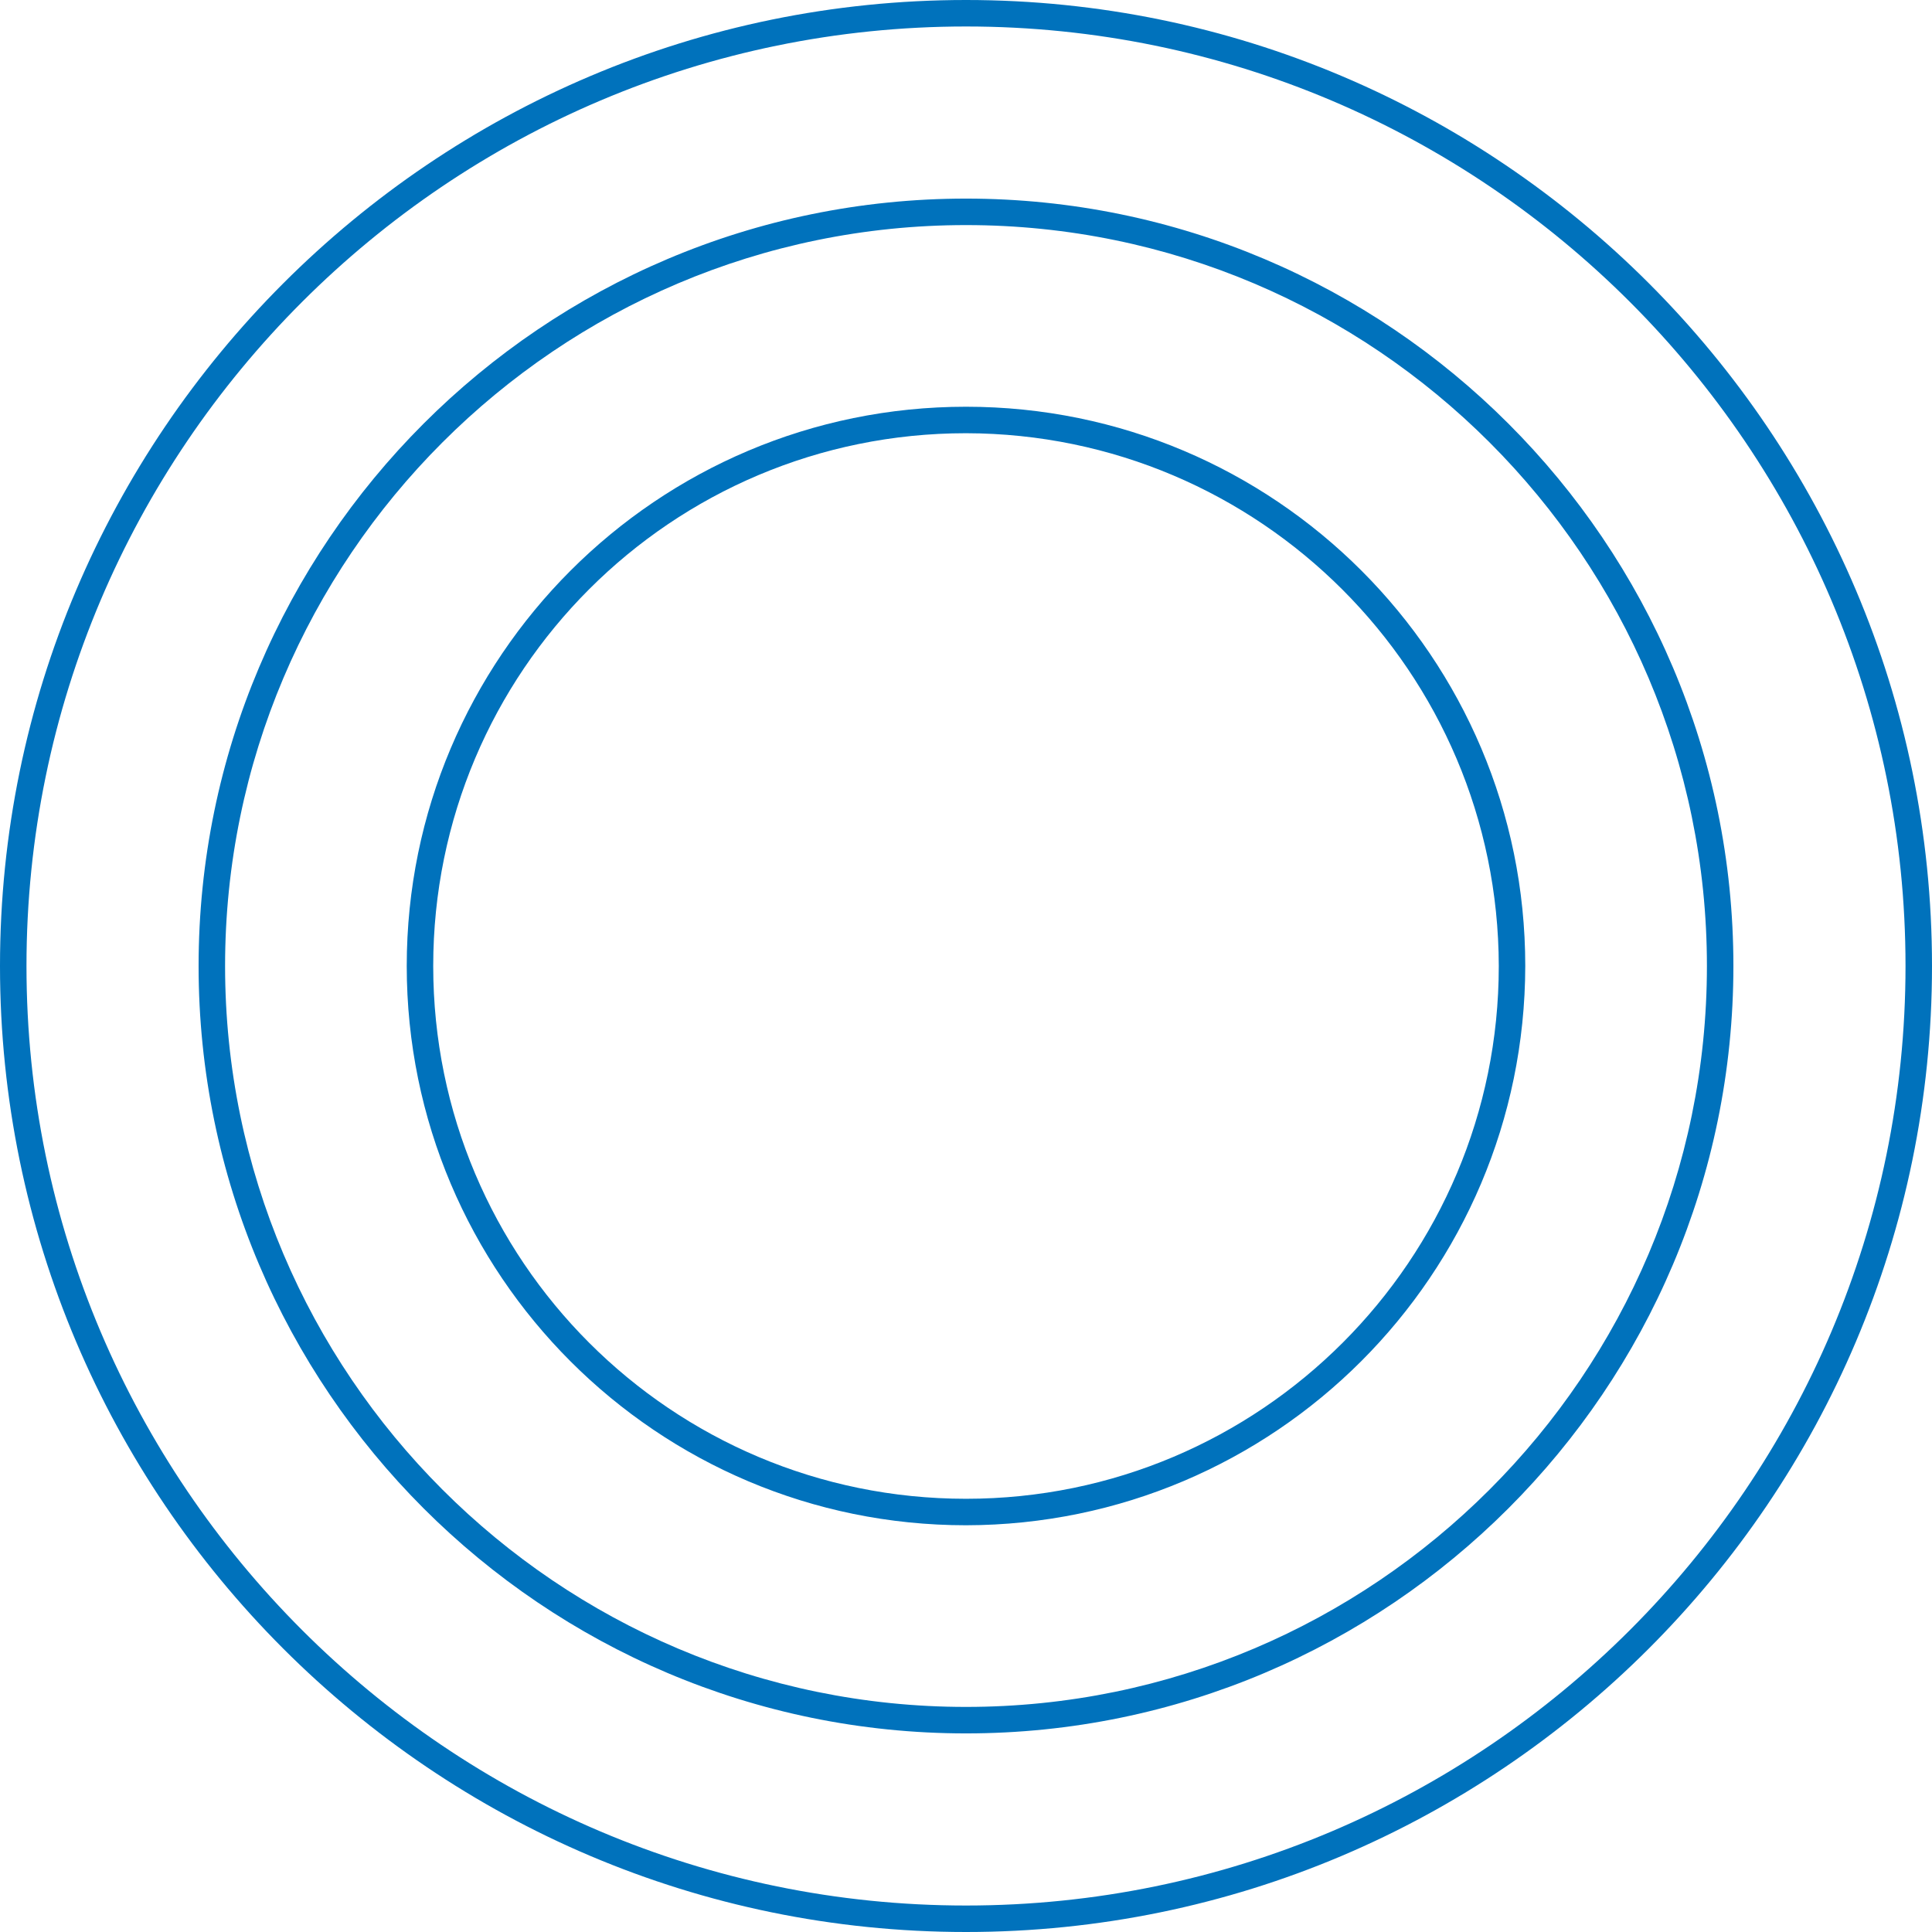 <?xml version="1.0" encoding="utf-8"?>
<!-- Generator: Adobe Illustrator 28.2.0, SVG Export Plug-In . SVG Version: 6.00 Build 0)  -->
<svg version="1.1" id="Grupo_9712" xmlns="http://www.w3.org/2000/svg" xmlns:xlink="http://www.w3.org/1999/xlink" x="0px" y="0px"
	 viewBox="0 0 364.8 364.8" style="enable-background:new 0 0 364.8 364.8;" xml:space="preserve">
<style type="text/css">
	.st0{fill:#0072BC;}
</style>
<g>
	<g id="Grupo_9592">
		<path id="Caminho_8572" class="st0" d="M182.4,288c-58.3,0-105.6-47.3-105.6-105.6S124.1,76.8,182.4,76.8S288,124.1,288,182.4
			c0,0,0,0,0,0C287.9,240.7,240.7,287.9,182.4,288 M182.4,81.8c-55.6,0-100.6,45-100.6,100.6c0,55.6,45,100.6,100.6,100.6
			S283,237.9,283,182.4c0,0,0,0,0,0C282.9,126.9,237.9,81.9,182.4,81.8"/>
		<path id="Caminho_8573" class="st0" d="M182.4,327.3c-79.9,0-144.9-65-144.9-144.9s65-144.9,144.9-144.9s144.9,65,144.9,144.9
			S262.3,327.3,182.4,327.3 M182.4,42.5c-77.1,0-139.9,62.8-139.9,139.9s62.8,139.9,139.9,139.9s139.9-62.8,139.9-139.9
			S259.5,42.5,182.4,42.5"/>
		<path id="Caminho_8574" class="st0" d="M182.4,364.8C81.8,364.8,0,282.9,0,182.4S81.8,0,182.4,0s182.4,81.8,182.4,182.4
			S282.9,364.8,182.4,364.8 M182.4,5C84.6,5,5,84.6,5,182.4s79.6,177.4,177.4,177.4s177.4-79.6,177.4-177.4S280.2,5,182.4,5"/>
	</g>
</g>
</svg>
